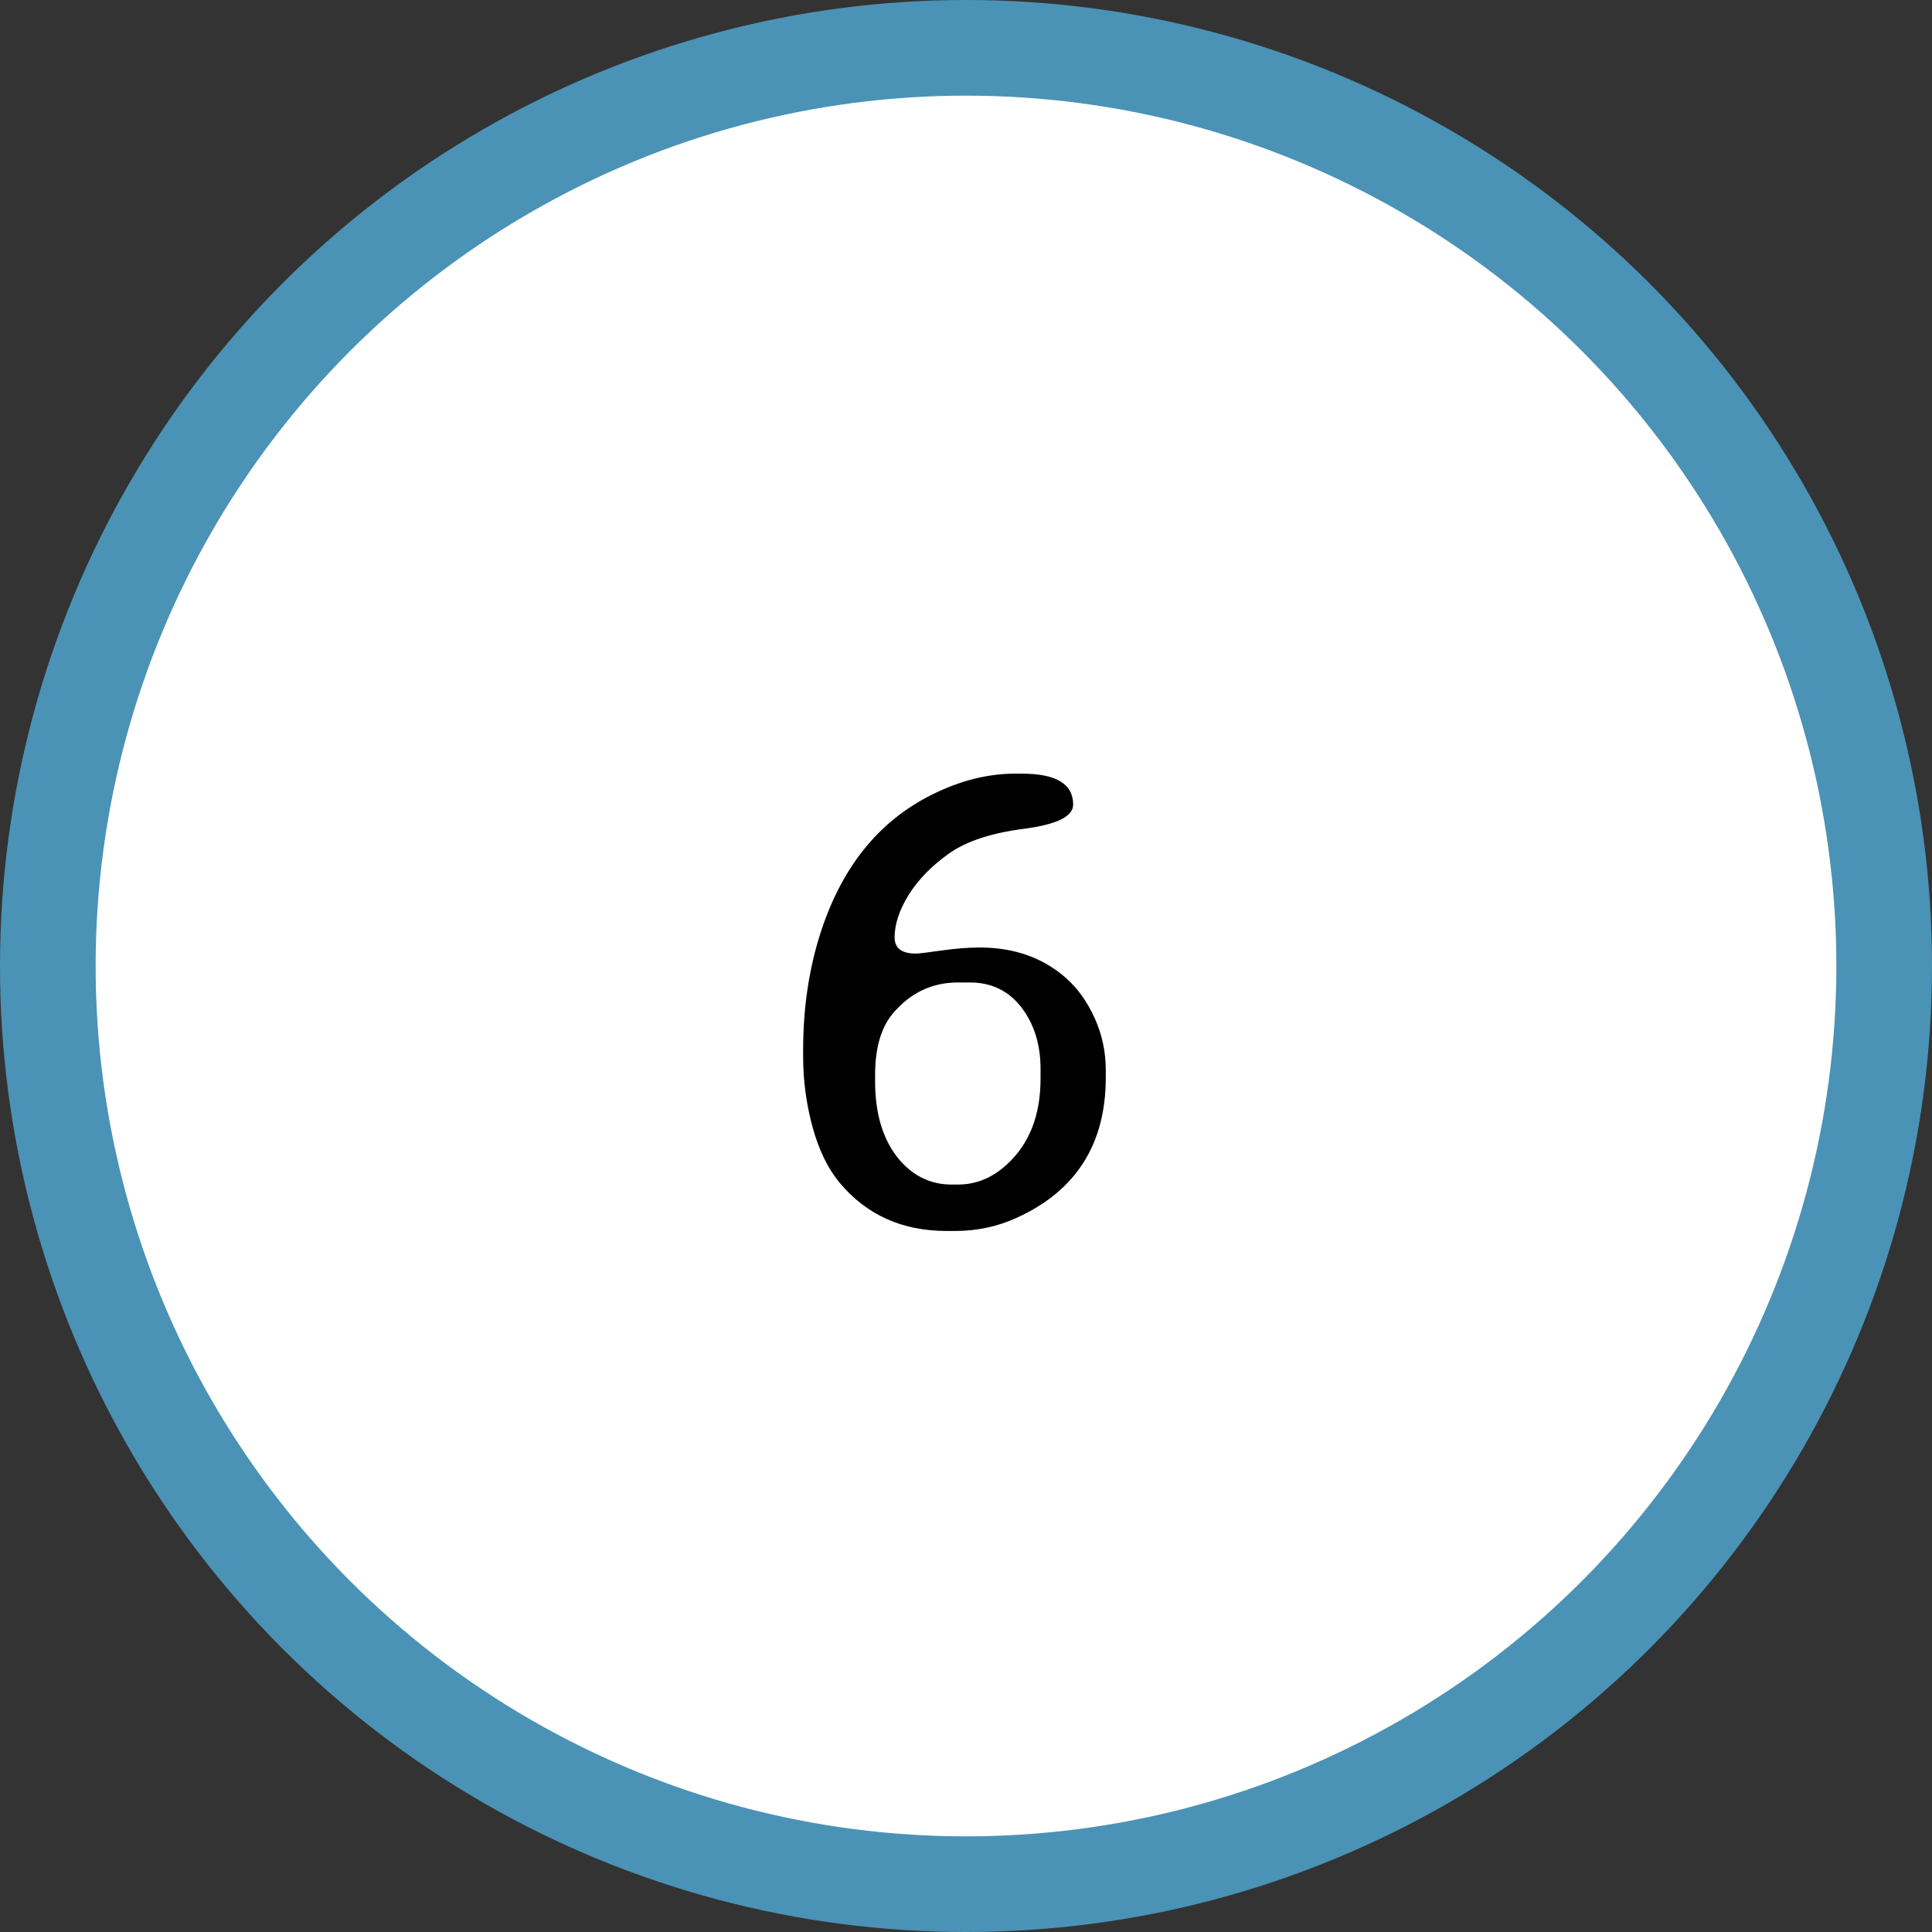 <svg width="101" height="101" viewBox="0 0 101 101" fill="none" xmlns="http://www.w3.org/2000/svg">
<rect x="0" y="0" width="101" height="101" fill="#333333" stroke="none"/>
<circle cx="50.5" cy="50.5" r="48" fill="white" stroke="#4A93B6" stroke-width="5"/>
<path d="M50.705 51.361H50.072C48.725 51.361 47.594 51.9 46.68 52.978C46.059 53.717 45.748 54.789 45.748 56.195V56.529C45.748 58.158 46.123 59.465 46.873 60.449C47.635 61.434 48.596 61.926 49.756 61.926H50.072C51.221 61.926 52.228 61.416 53.096 60.397C53.963 59.377 54.397 58.041 54.397 56.389V55.879C54.397 54.602 54.062 53.529 53.395 52.662C52.727 51.795 51.83 51.361 50.705 51.361ZM53.43 40.445C55.211 40.445 56.102 40.984 56.102 42.062C56.102 42.684 55.24 43.105 53.518 43.328C51.807 43.551 50.5 43.984 49.598 44.629C48.707 45.262 48.01 45.977 47.506 46.773C47.014 47.57 46.768 48.315 46.768 49.006C46.768 49.568 47.137 49.85 47.875 49.85C48.027 49.85 48.473 49.797 49.211 49.691C49.949 49.586 50.617 49.533 51.215 49.533C53.02 49.533 54.525 50.066 55.732 51.133C56.342 51.672 56.84 52.369 57.227 53.225C57.613 54.08 57.807 54.982 57.807 55.932V56.371C57.795 59.816 56.254 62.242 53.184 63.648C52.176 64.117 51.092 64.352 49.932 64.352H49.492C47.16 64.352 45.291 63.508 43.885 61.82C43.275 61.082 42.807 60.115 42.478 58.92C42.15 57.713 41.986 56.488 41.986 55.246V54.772C41.998 52.674 42.285 50.723 42.848 48.918C43.949 45.391 45.912 42.93 48.736 41.535C50.19 40.809 51.631 40.445 53.06 40.445H53.43Z" fill="black"/>
</svg>
